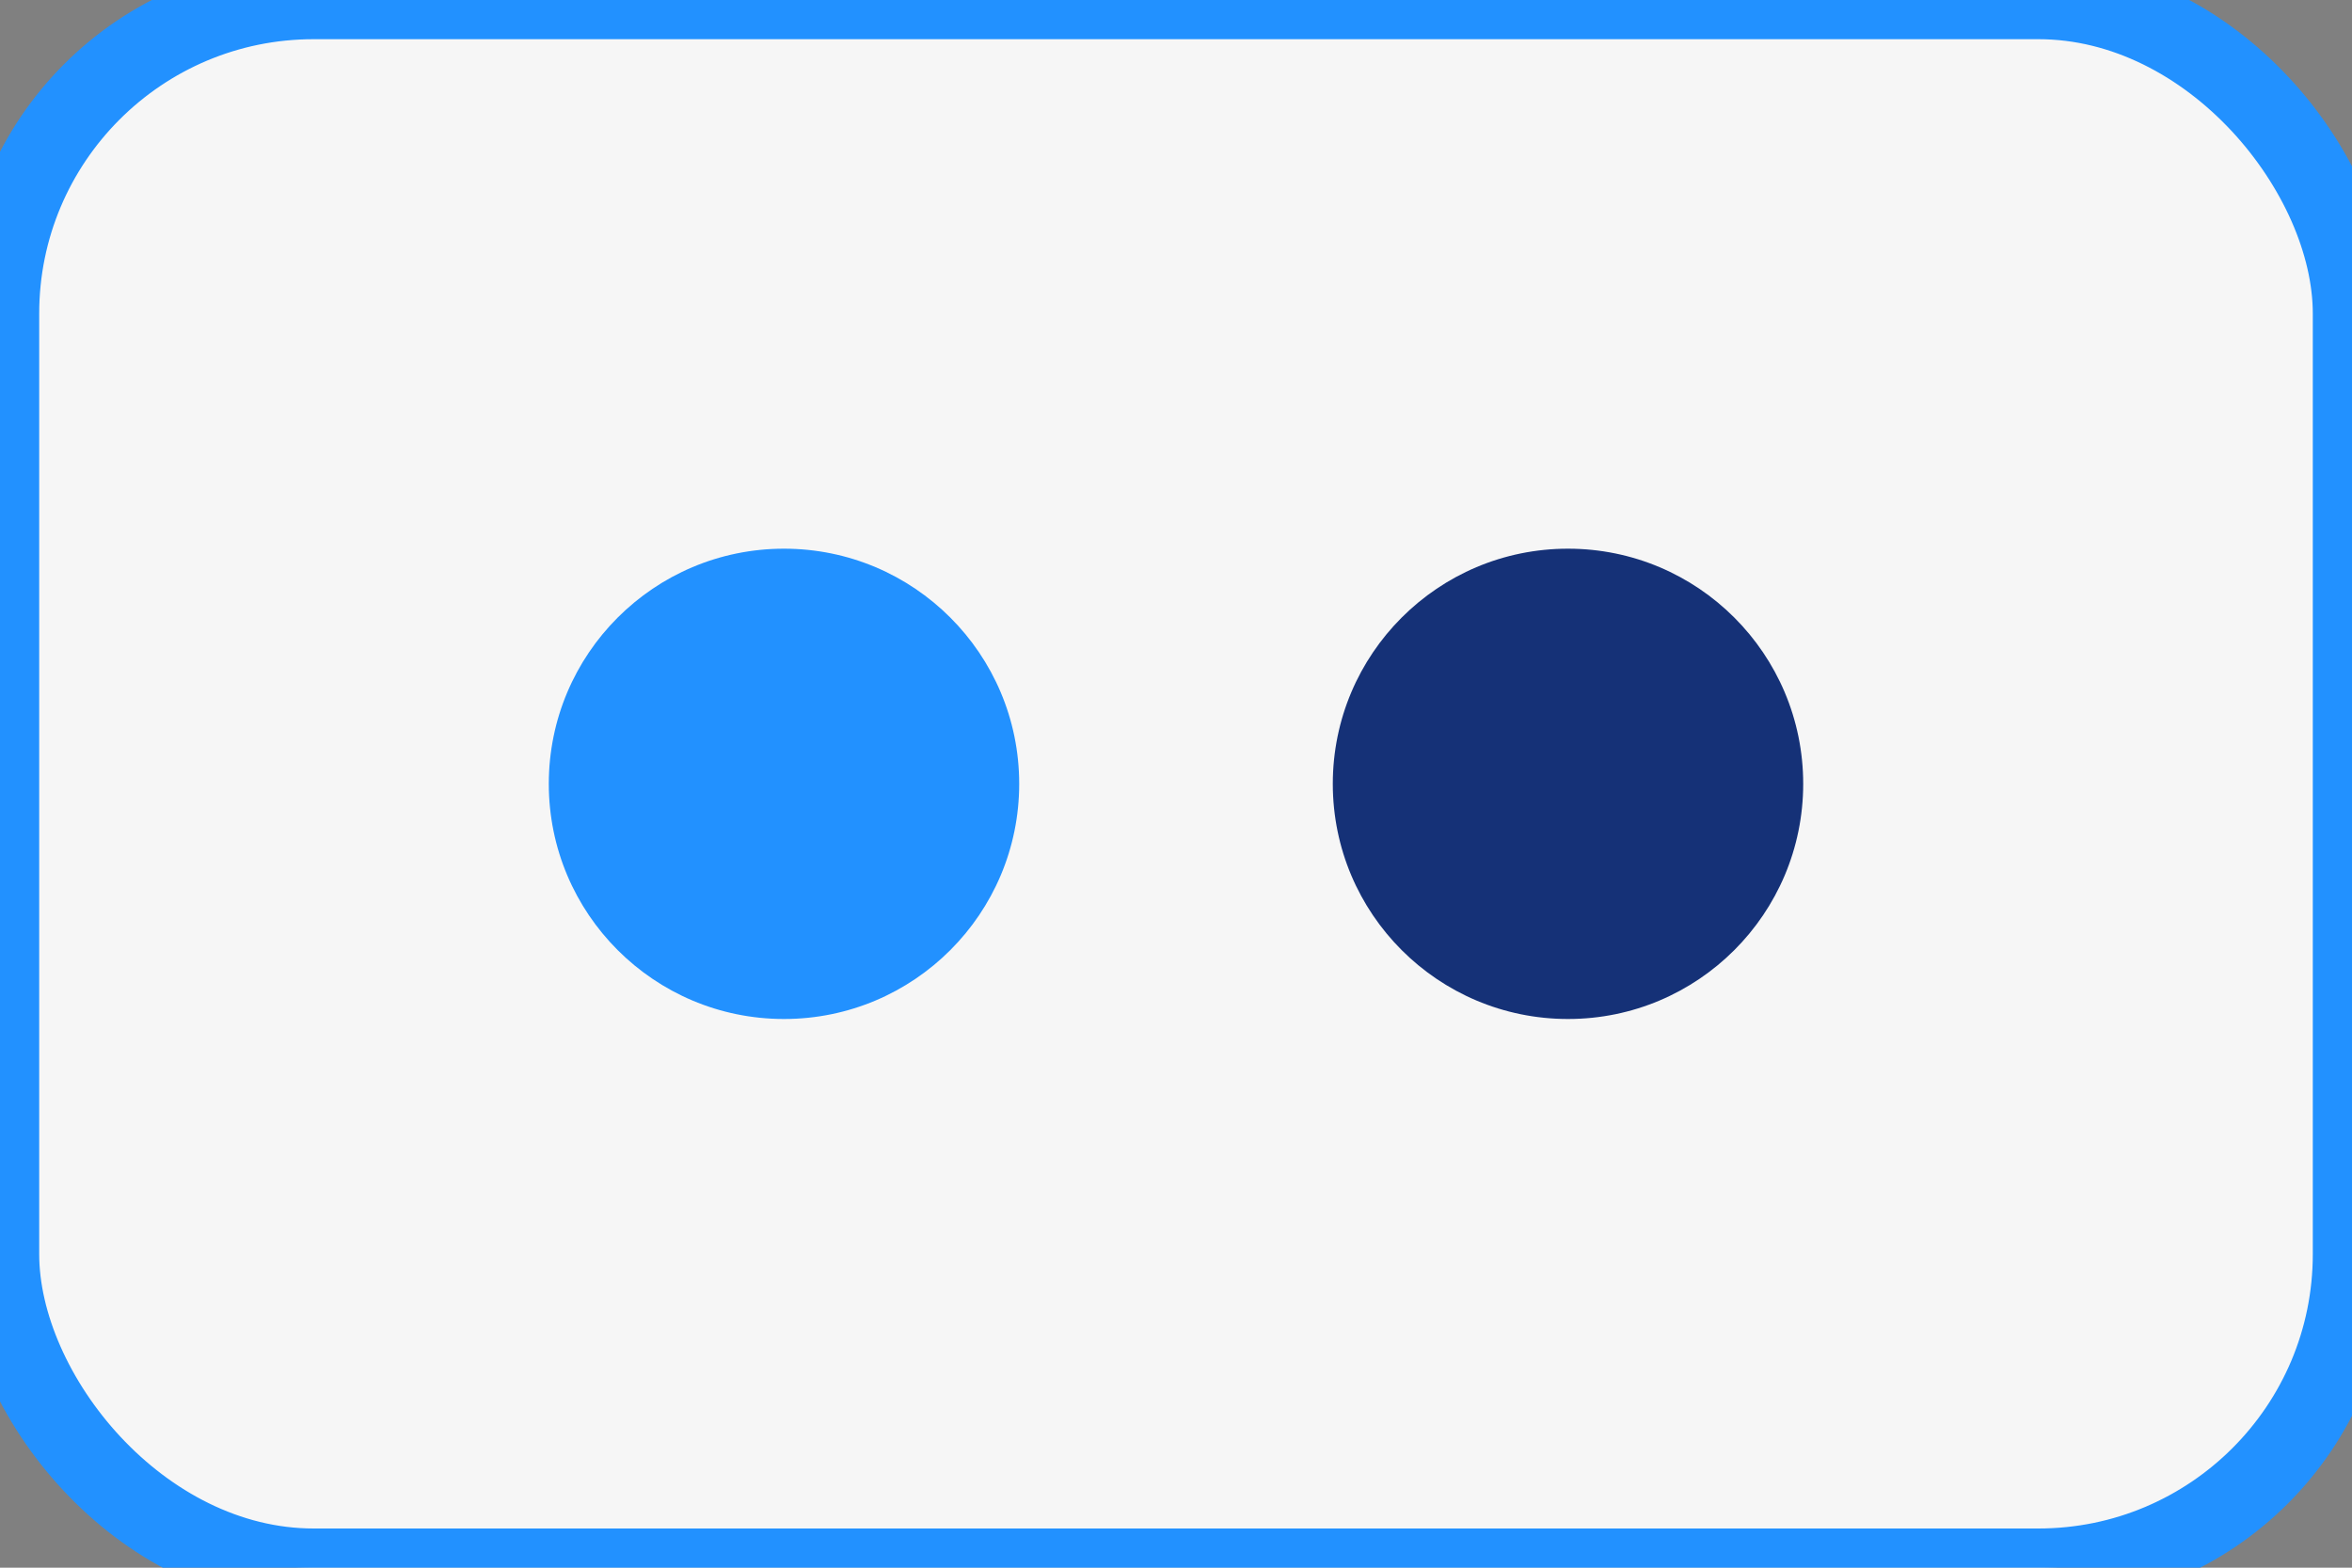 <svg width="60" height="40" viewBox="0 0 60 40" fill="none" xmlns="http://www.w3.org/2000/svg">
  <rect x="0" y="0" width="60" height="40" fill="#808080" stroke="none"/>
  <rect width="60" height="40" rx="8" fill="#f6f6f6" stroke="#2291ff" stroke-width="2"/>
  <circle cx="20" cy="20" r="6" fill="#2291ff"/>
  <circle cx="40" cy="20" r="6" fill="#153177"/>
</svg> 